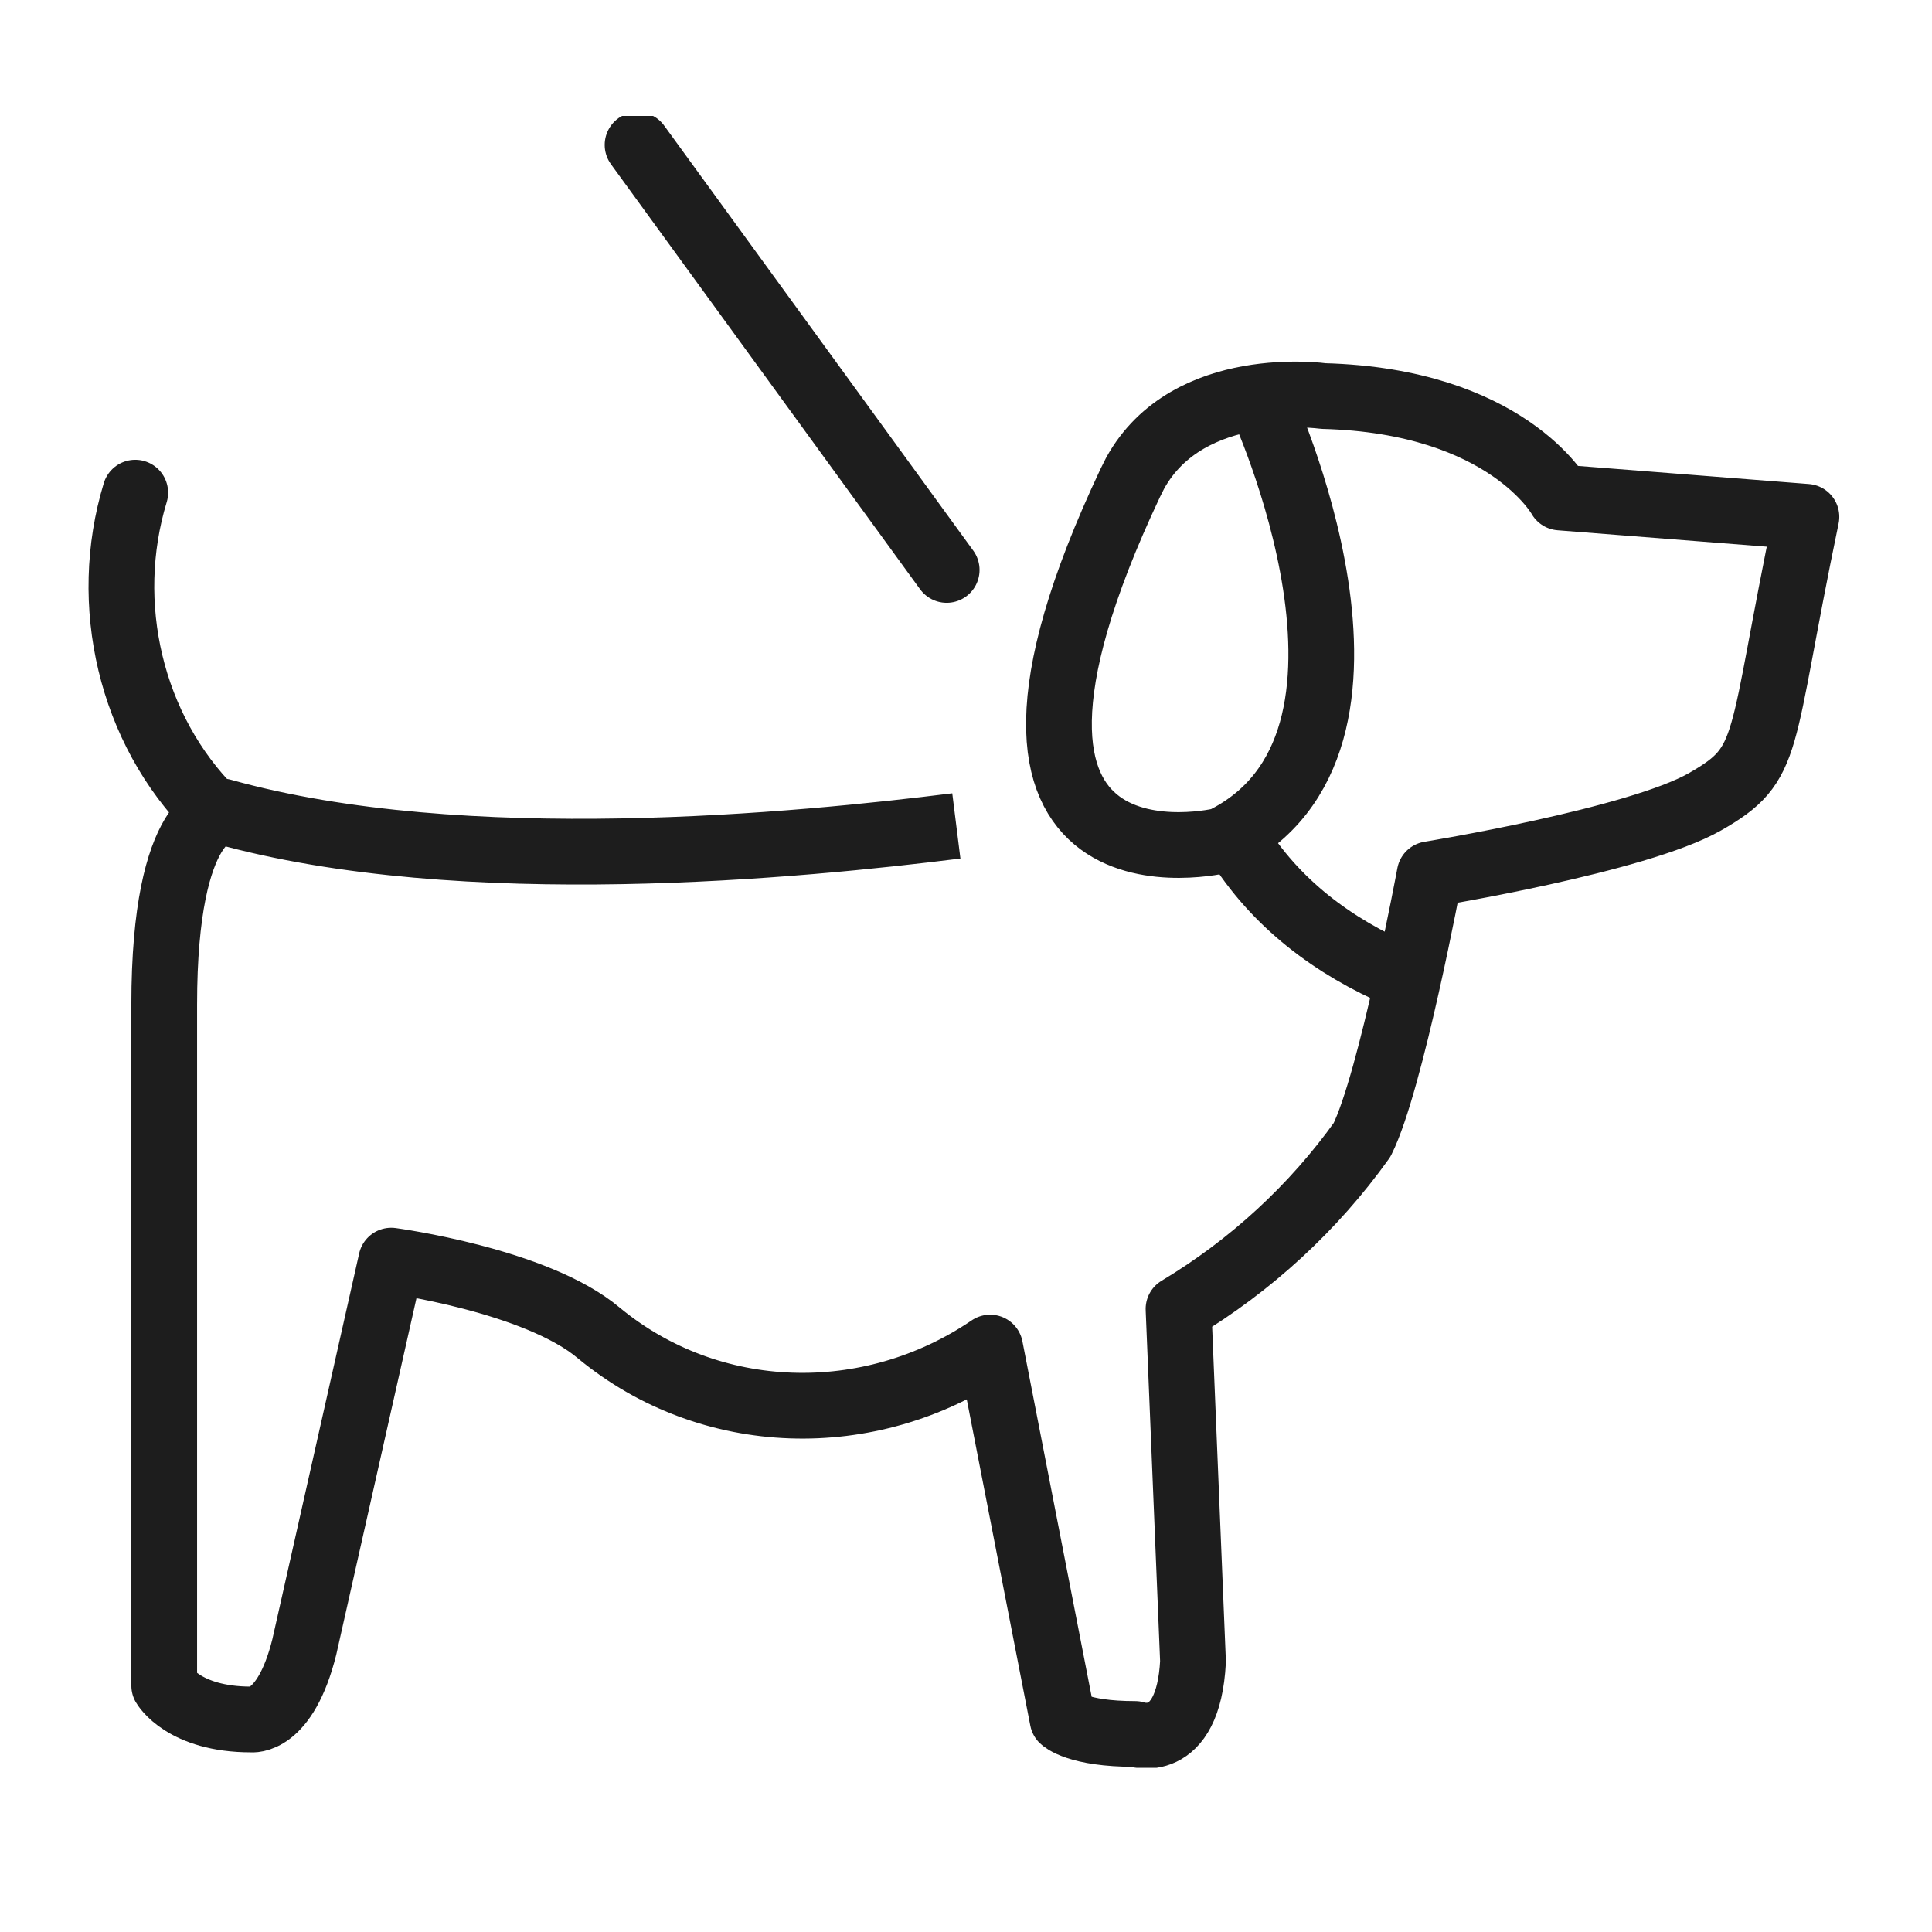 <?xml version="1.0" encoding="utf-8"?>
<!-- Generator: Adobe Illustrator 28.0.0, SVG Export Plug-In . SVG Version: 6.00 Build 0)  -->
<svg version="1.1" id="Layer_1" xmlns="http://www.w3.org/2000/svg" xmlns:xlink="http://www.w3.org/1999/xlink" x="0px" y="0px"
	 viewBox="0 0 40 40" style="enable-background:new 0 0 40 40;" xml:space="preserve">
<style type="text/css">
	.st0{clip-path:url(#SVGID_00000093159816775906055440000016552633982071714728_);}
	.st1{fill:none;stroke:#1D1D1D;stroke-width:1.361;stroke-linecap:round;stroke-miterlimit:10;}
	.st2{fill:none;stroke:#1D1D1D;stroke-width:1.361;stroke-linejoin:round;}
	.st3{fill:none;stroke:#1D1D1D;stroke-width:1.361;stroke-miterlimit:10;}
</style>
<g id="Group_811" transform="translate(0 0)">
	<g>
		<defs>
			<rect id="SVGID_1_" x="1.8" y="2.4" width="36.4" height="34.2"/>
		</defs>
		<clipPath id="SVGID_00000052789206577237611810000014134216264536482208_">
			<use xlink:href="#SVGID_1_"  style="overflow:visible;"/>
		</clipPath>
		<g id="Group_810" style="clip-path:url(#SVGID_00000052789206577237611810000014134216264536482208_);">
			<path id="Path_2998" class="st1" d="M2.8,10.2c-0.7,2.3-0.1,4.9,1.6,6.6"/>
			<path id="Path_2999" class="st2" d="M26.1,8.3c0,0,3.3,7.1-0.8,9.1c0,0-6.1,1.5-1.9-7.4l0.1-0.2c1.1-2,3.9-1.6,3.9-1.6
				c3.8,0.1,4.9,2.1,4.9,2.1l5.1,0.4c-1,4.8-0.7,5.1-2.1,5.9c-1.4,0.8-5.7,1.5-5.7,1.5s-0.8,4.3-1.4,5.5c-1,1.4-2.3,2.6-3.8,3.5
				l0.3,7.3c-0.1,1.9-1.2,1.5-1.2,1.5c-1.2,0-1.5-0.3-1.5-0.3l-1.5-7.7c-2.5,1.7-5.8,1.6-8.1-0.3c-1.3-1.1-4.3-1.5-4.3-1.5l-1.8,8
				c-0.4,1.6-1.1,1.5-1.1,1.5c-1.4,0-1.8-0.7-1.8-0.7V20.8c0-4,1.2-4,1.2-4c5,1.4,12,0.7,15.2,0.3"/>
			<line id="Line_148" class="st1" x1="19.6" y1="11.8" x2="13.2" y2="3"/>
			<path id="Path_3000" class="st3" d="M29,20.2c-1.4-0.6-2.6-1.5-3.4-2.8"/>
		</g>
	</g>
</g>
</svg>
